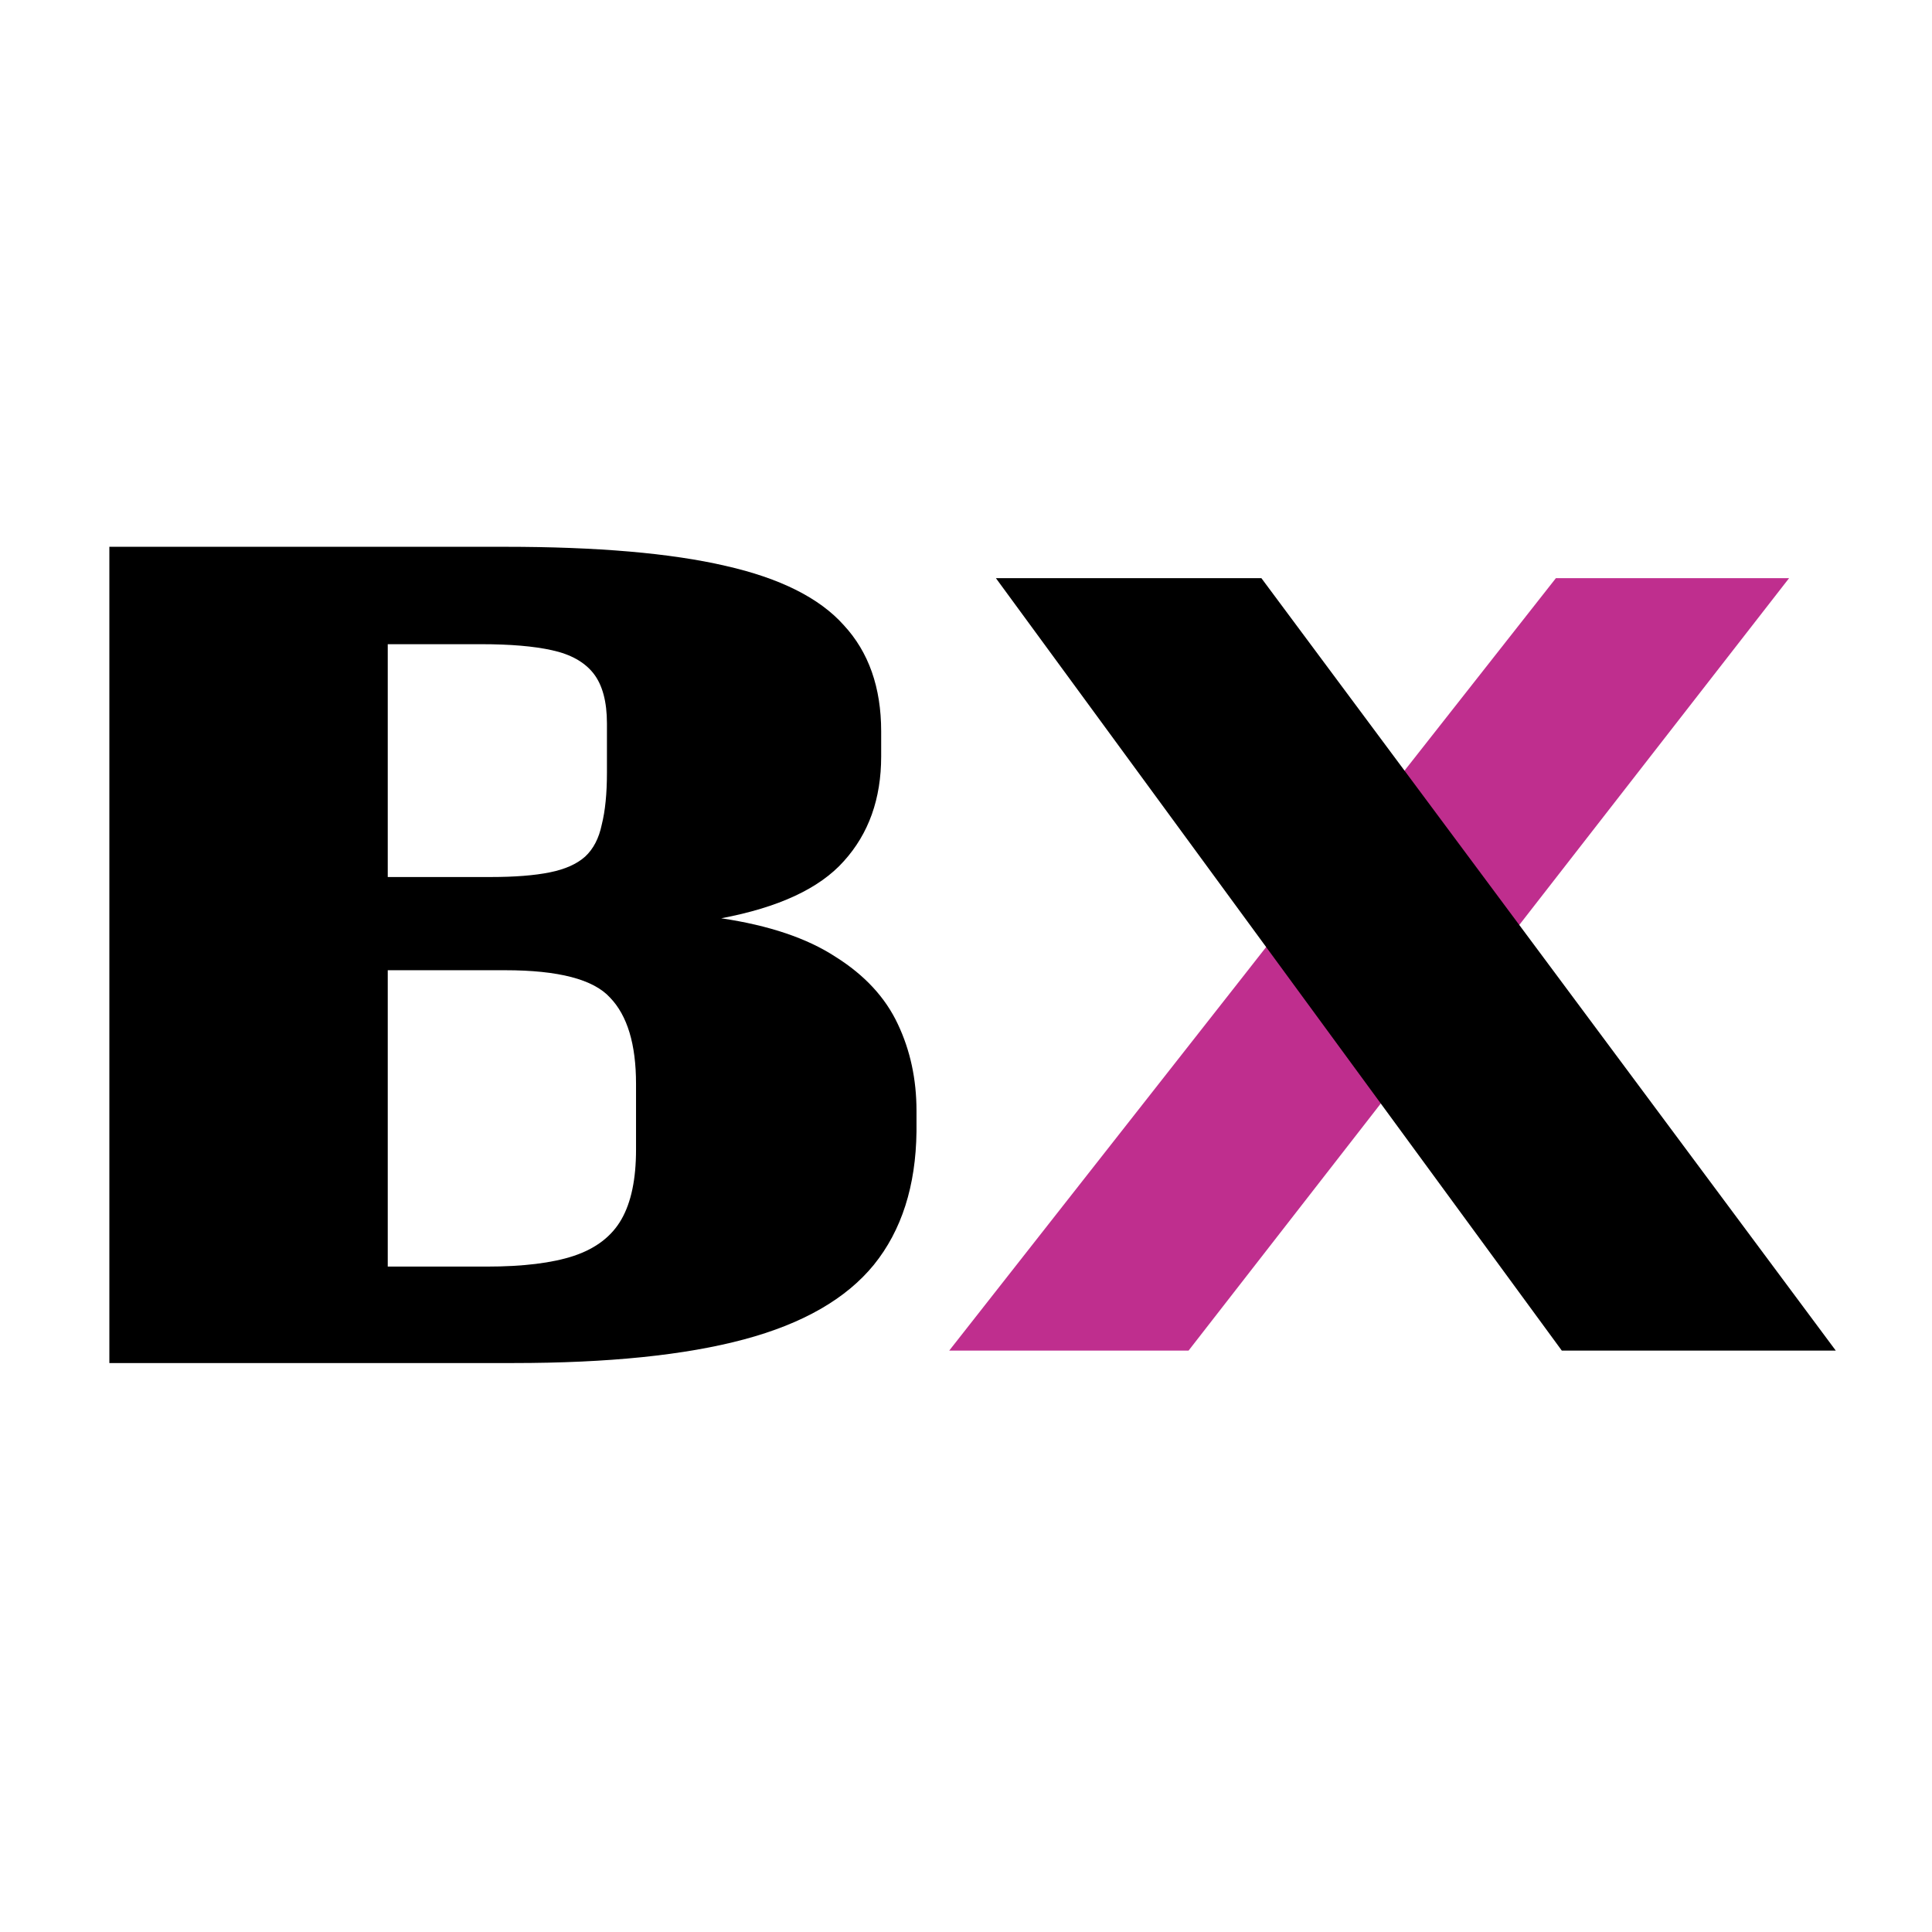 <svg width="53" height="53" viewBox="0 0 53 53" fill="none" xmlns="http://www.w3.org/2000/svg">
<rect width="53" height="53" fill="white"/>
<path d="M3 37.392V15H13.857C16.384 15 18.398 15.174 19.899 15.522C21.399 15.861 22.482 16.404 23.147 17.15C23.831 17.888 24.173 18.859 24.173 20.064V20.751C24.173 21.913 23.831 22.871 23.147 23.626C22.482 24.372 21.361 24.894 19.785 25.191C21.096 25.386 22.14 25.738 22.919 26.247C23.717 26.747 24.287 27.362 24.629 28.092C24.971 28.813 25.142 29.606 25.142 30.471V31.044C25.123 32.536 24.734 33.754 23.974 34.695C23.214 35.628 22.026 36.311 20.412 36.743C18.797 37.176 16.688 37.392 14.085 37.392H3ZM10.637 34.746H13.344C14.351 34.746 15.149 34.648 15.738 34.453C16.346 34.25 16.783 33.915 17.049 33.448C17.315 32.982 17.448 32.346 17.448 31.54V29.733C17.448 28.647 17.21 27.859 16.735 27.367C16.28 26.866 15.32 26.616 13.857 26.616H10.637V34.746ZM10.637 24.059H13.458C14.123 24.059 14.665 24.016 15.083 23.931C15.501 23.847 15.824 23.703 16.052 23.499C16.28 23.287 16.431 22.994 16.508 22.621C16.602 22.248 16.65 21.773 16.65 21.196V19.847C16.65 19.245 16.526 18.787 16.28 18.473C16.033 18.16 15.653 17.948 15.14 17.837C14.646 17.727 14 17.672 13.202 17.672H10.637V24.059Z" fill="black"/>
<path d="M41.437 25.684L49.08 15.86H42.683L37.73 22.157L34.163 26.708L26.04 37.05H32.606L37.673 30.537L41.437 25.684Z" fill="#BF2E8E"/>
<path d="M50.36 37.05L34.603 15.86H27.32L42.844 37.05H50.36Z" fill="black"/>
</svg>
